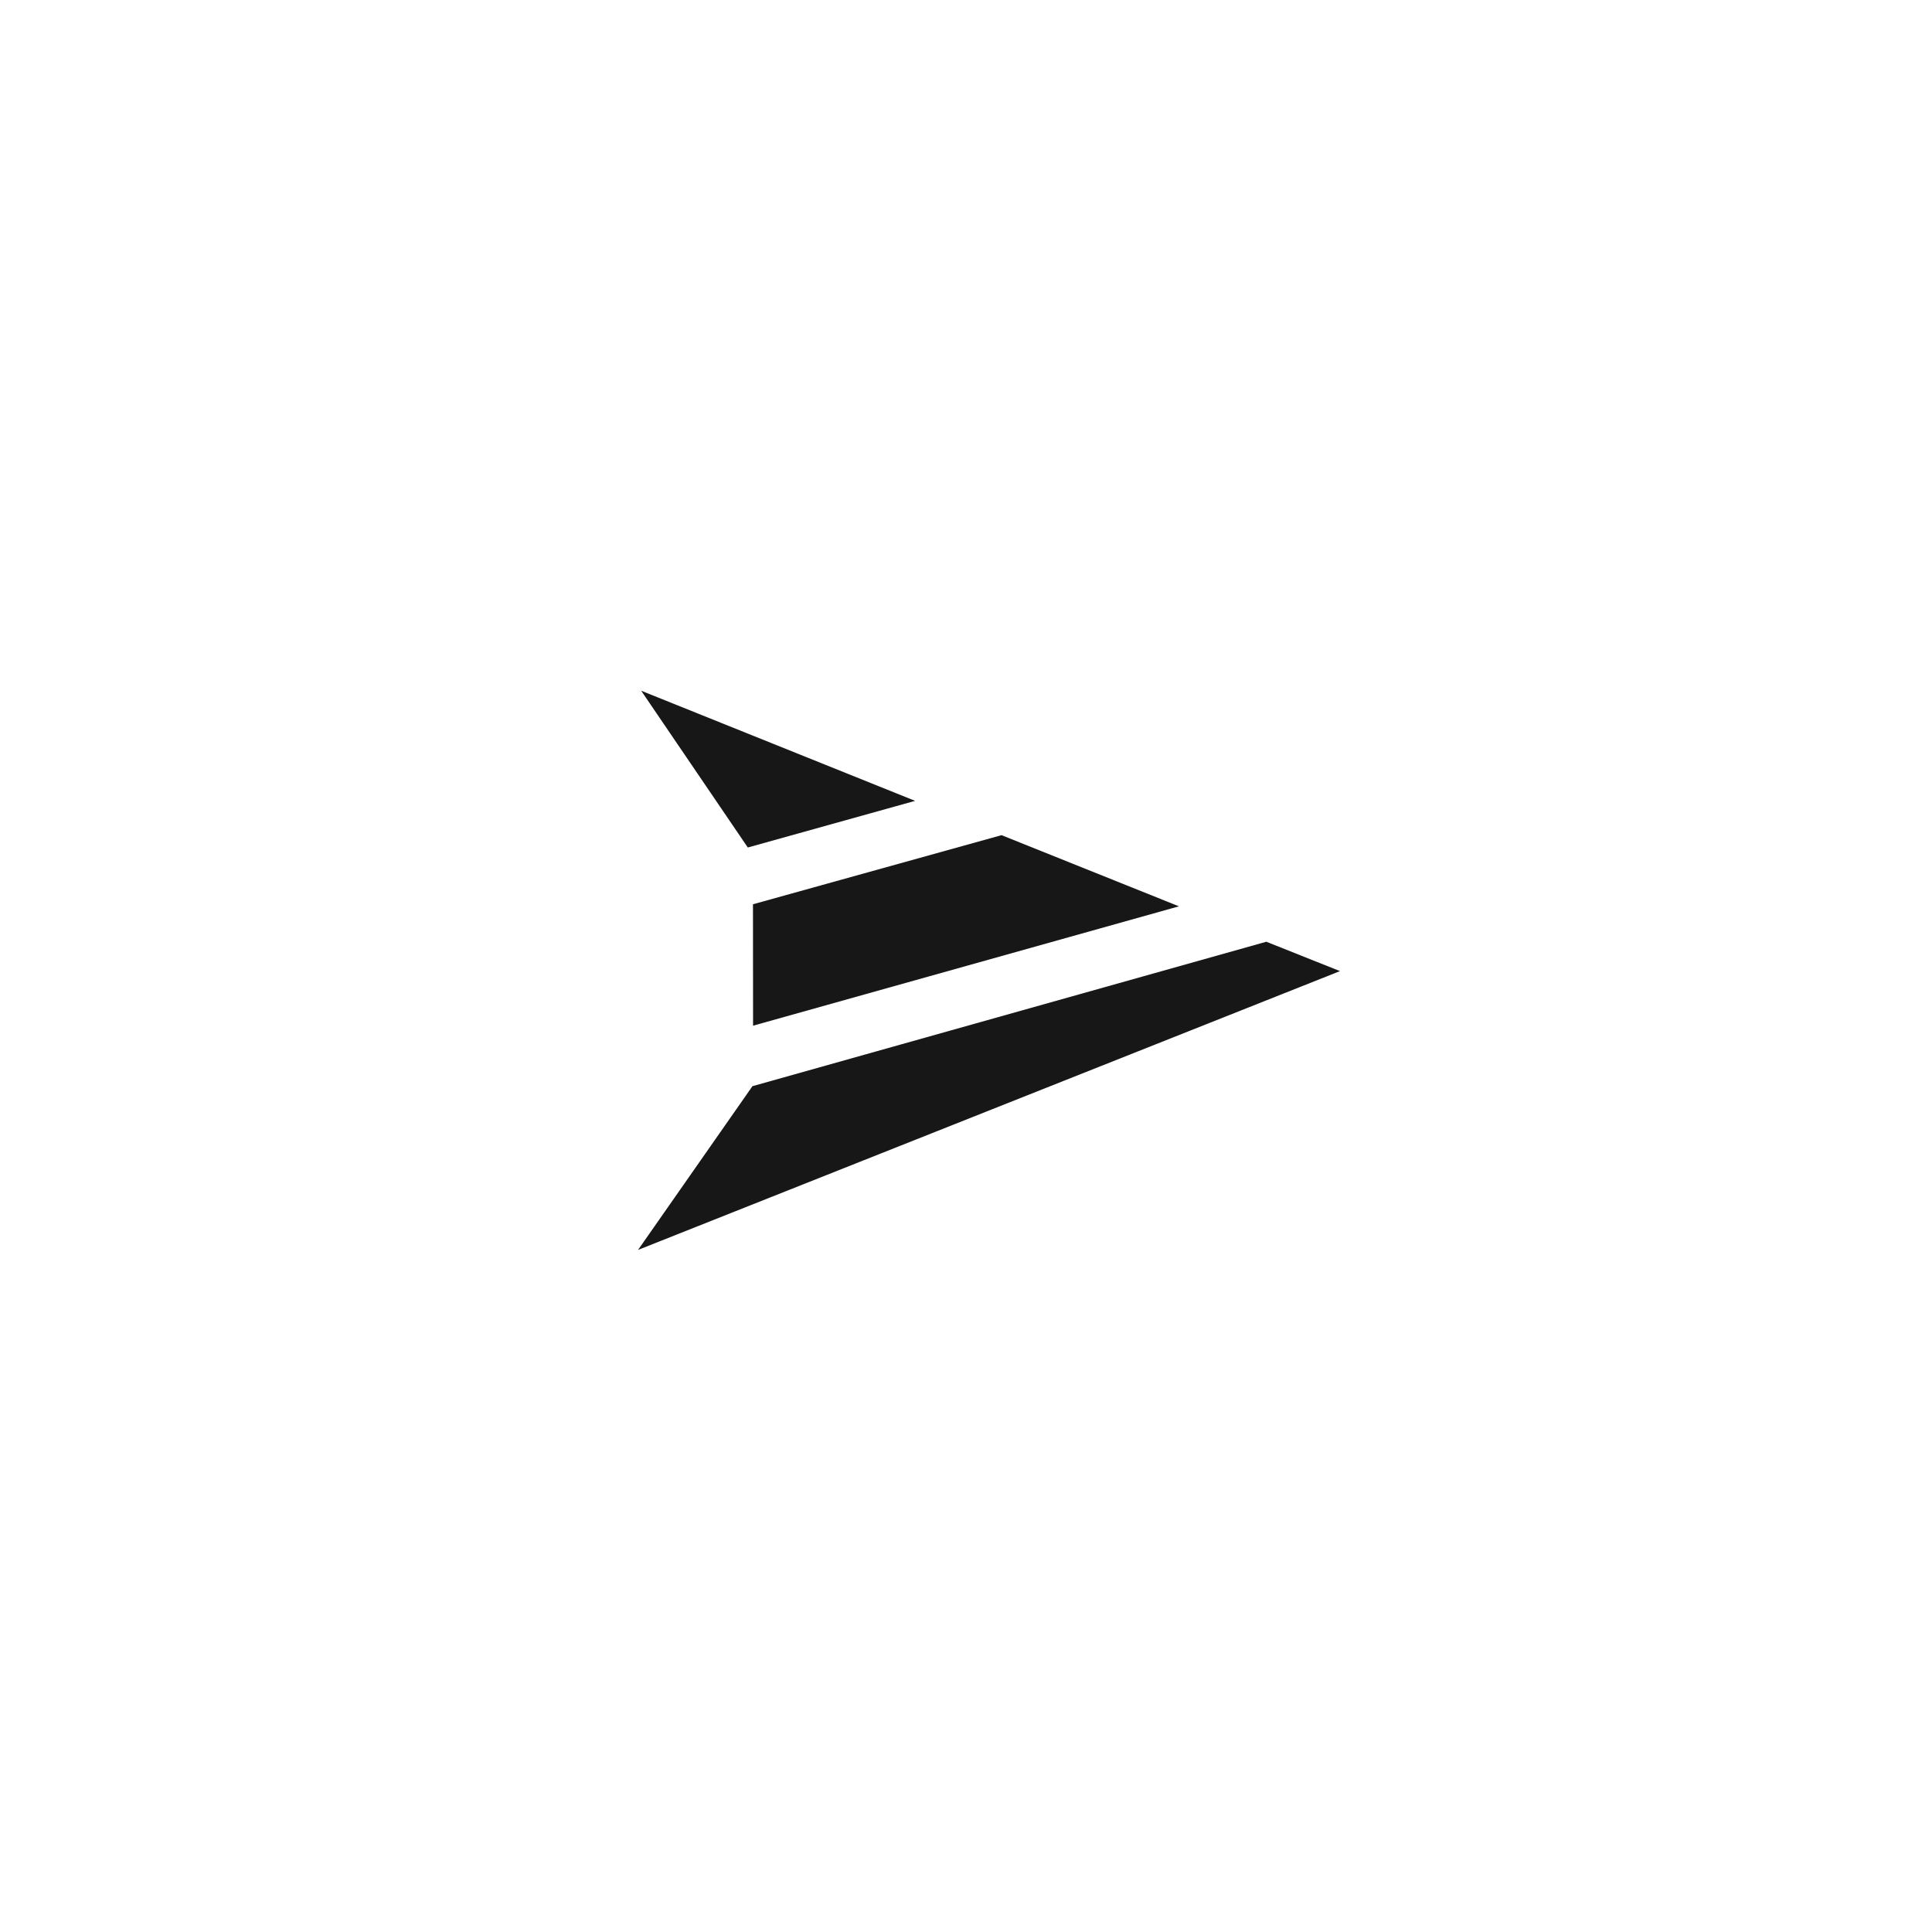 <svg xmlns="http://www.w3.org/2000/svg" xml:space="preserve" id="svg1" version="1.1" viewBox="0 0 285.75 285.75" height="285.75mm" width="285.75mm"><defs id="defs1"></defs><g transform="translate(37.694,-1.433)" id="layer1"><g transform="translate(-14.589,27.68)" id="g6"><path id="path2" d="m 71.728,75.914 40.513,16.289 -24.742,6.899 z" style="opacity:0.908;fill:#000000;stroke-width:0.265"></path><path id="path3" d="m 88.262,107.497 36.763,-10.22 26.239,10.524 -62.988,17.656 z" style="opacity:0.908;fill:#000000;stroke-width:0.265"></path><path id="path4" d="m 88.184,134.404 76.005,-21.365 10.898,4.345 -103.822,41.237 z" style="opacity:0.908;fill:#000000;stroke-width:0.265"></path></g></g></svg>
